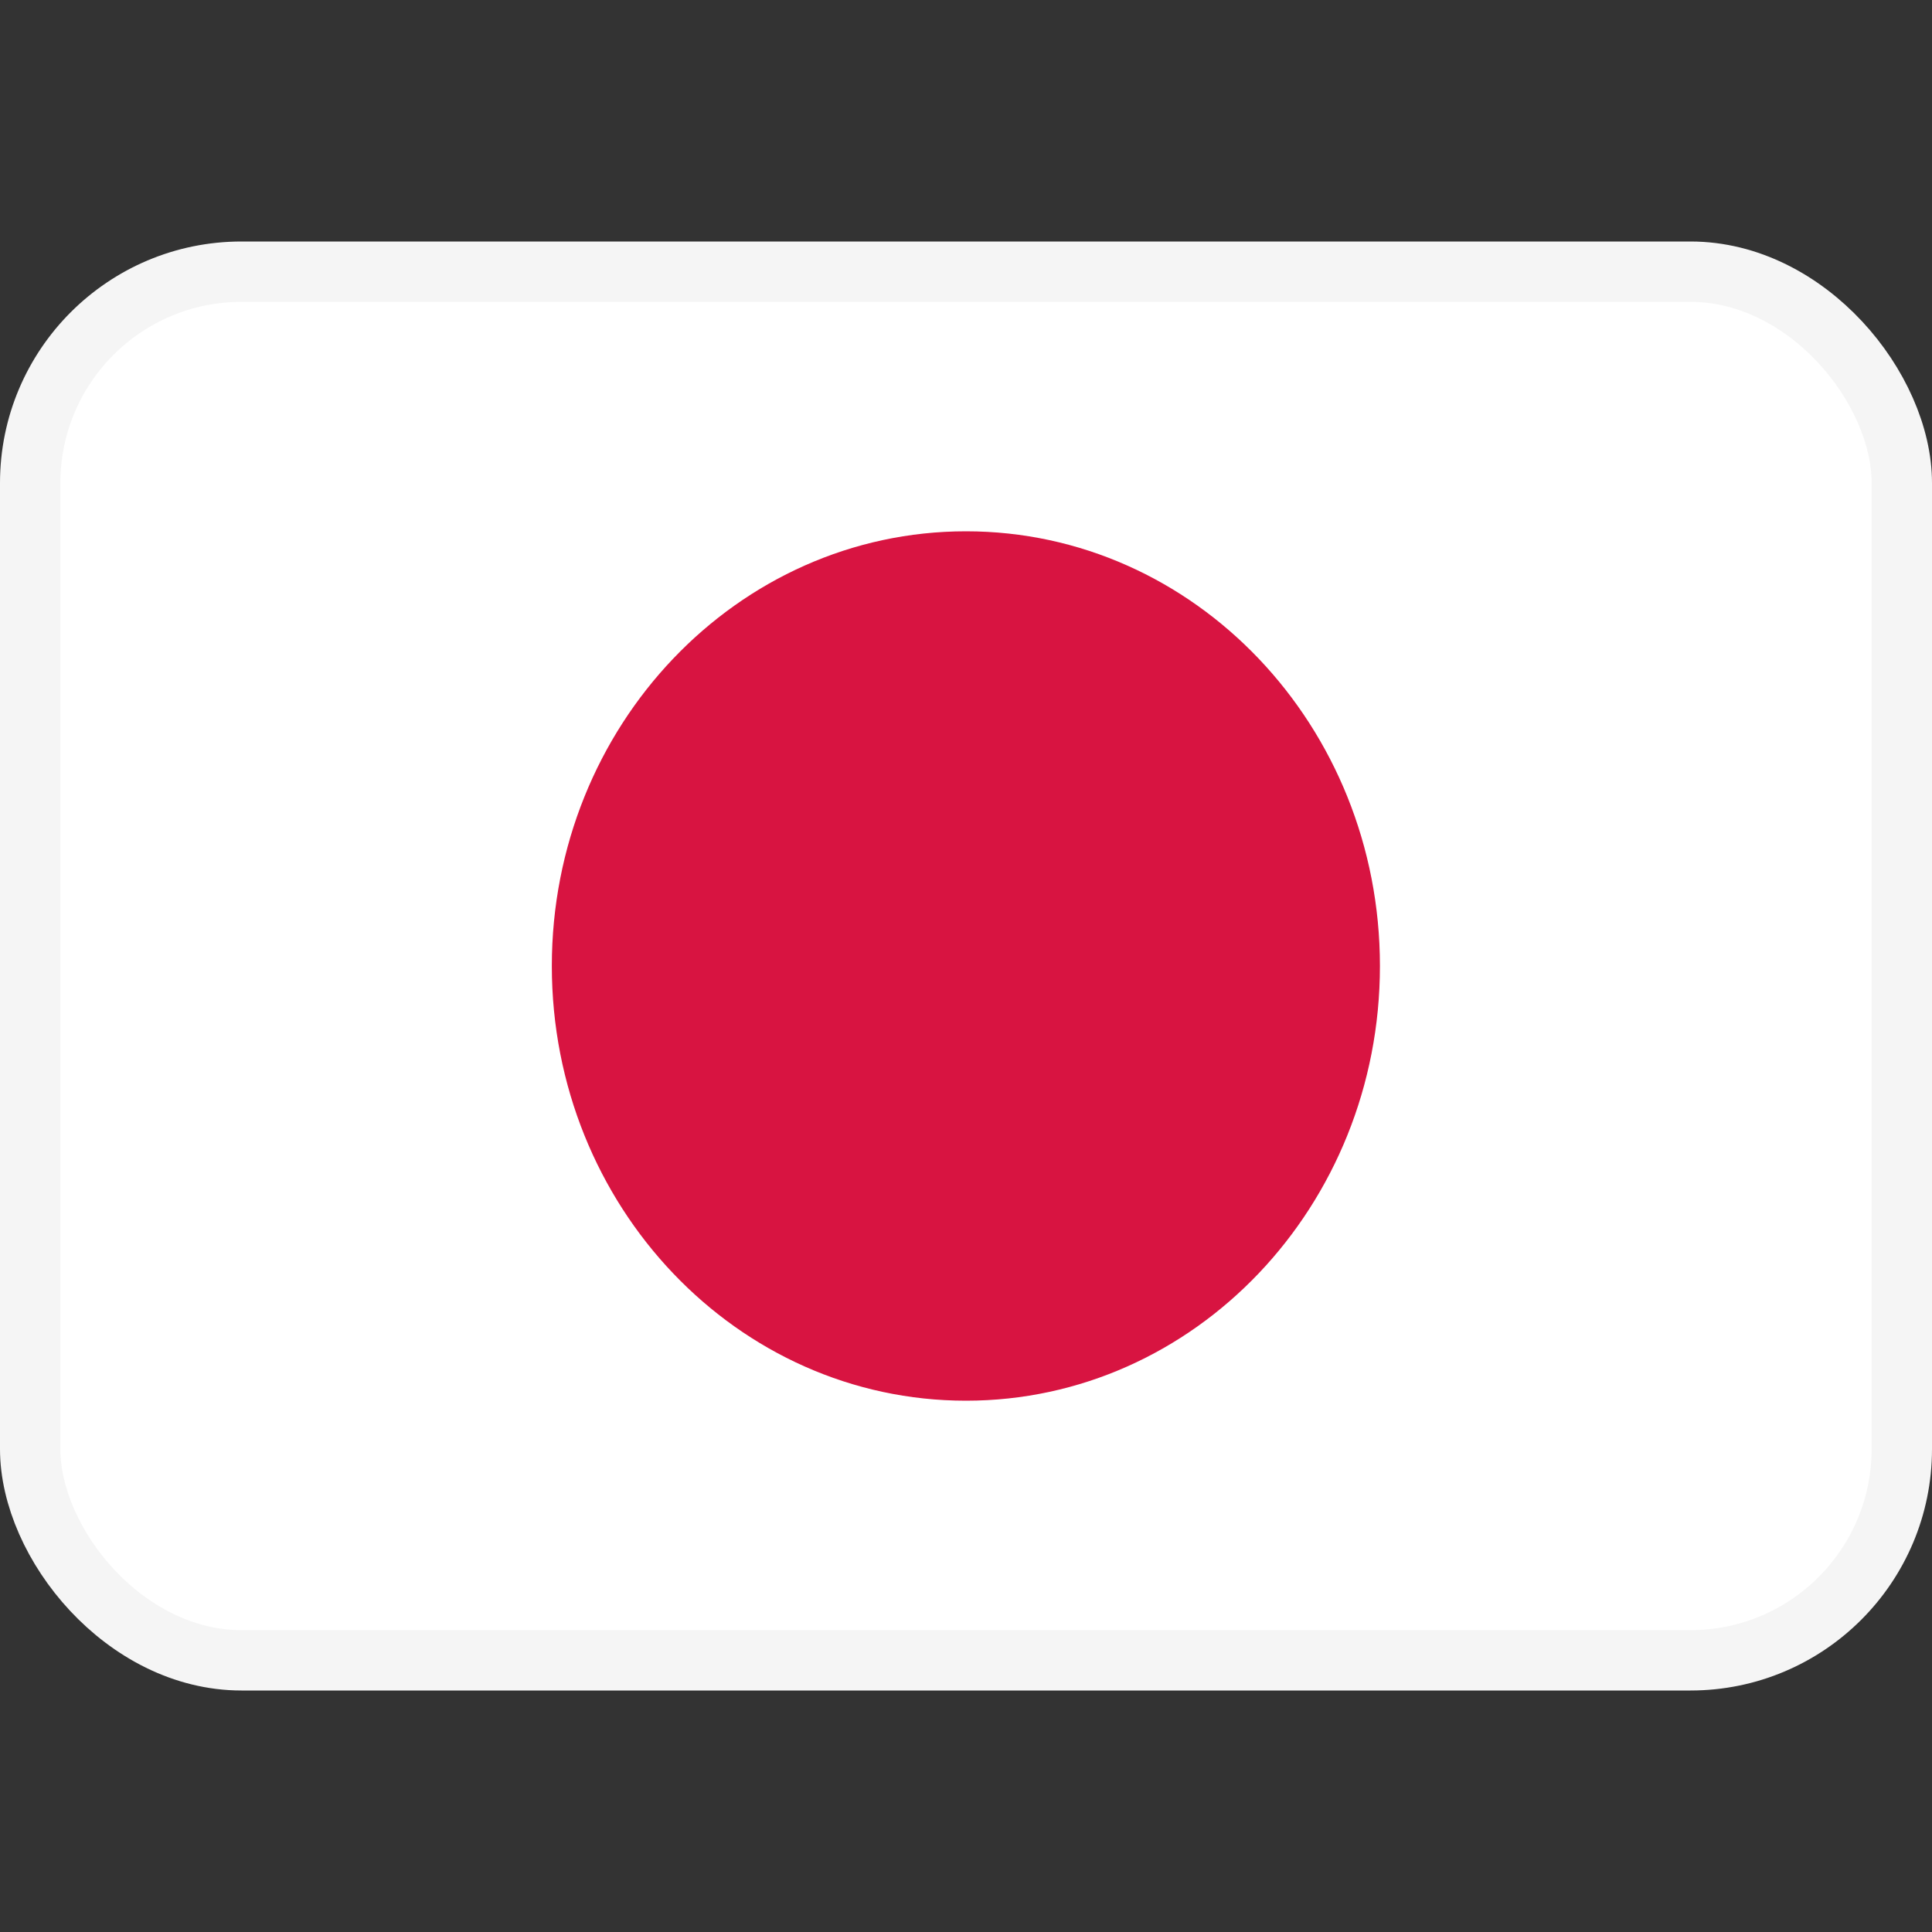 <svg xmlns="http://www.w3.org/2000/svg" width="16" height="16" fill="none" viewBox="0 0 16 16"><rect x="0" y="0" width="16" height="16" fill="#333333" stroke="none"/><rect width="15.5" height="11.5" x="0.25" y="2.25" fill="#fff" stroke="#F5F5F5" stroke-width="0.5" rx="1.75"/><mask id="a" width="16" height="12" x="0" y="2" maskUnits="userSpaceOnUse" style="mask-type:luminance"><rect width="15.5" height="11.5" x="0.25" y="2.25" fill="#fff" stroke="#fff" stroke-width="0.5" rx="1.75"/></mask><g mask="url(#a)"><path fill="#D81441" fill-rule="evenodd" d="M8 11.6c1.893 0 3.428-1.612 3.428-3.6S9.893 4.4 8 4.4 4.57 6.012 4.57 8 6.106 11.6 8 11.6" clip-rule="evenodd"/></g></svg>